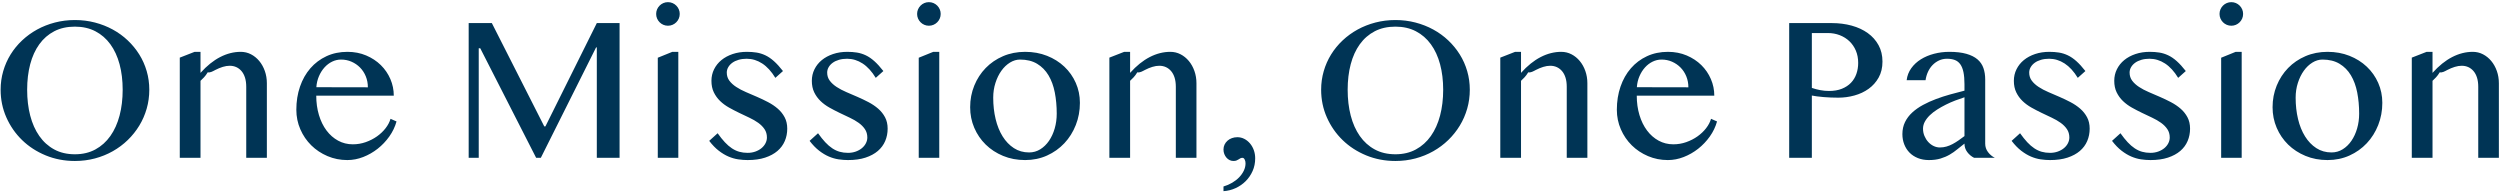 <svg 
 xmlns="http://www.w3.org/2000/svg"
 xmlns:xlink="http://www.w3.org/1999/xlink"
 width="937px" height="72px">
<path fill-rule="evenodd"  fill="rgb(0, 52, 85)"
 d="M928.847,59.154 L928.847,32.532 C928.847,31.237 928.695,30.101 928.390,29.123 C928.086,28.146 927.653,27.327 927.095,26.667 C926.536,26.007 925.882,25.505 925.134,25.162 C924.385,24.820 923.553,24.648 922.639,24.648 C921.826,24.648 920.963,24.788 920.049,25.067 C919.135,25.347 918.202,25.734 917.250,26.229 C916.298,26.724 915.352,27.314 914.413,27.1 C913.473,28.685 912.571,29.447 911.709,30.285 L911.709,59.154 L903.939,59.154 L903.939,21.601 L909.500,19.430 L911.709,19.430 L911.709,27.314 C914.070,24.674 916.520,22.700 919.059,21.392 C921.598,20.084 924.175,19.430 926.791,19.430 C928.162,19.430 929.438,19.735 930.618,20.344 C931.799,20.954 932.833,21.792 933.722,22.858 C934.611,23.924 935.309,25.175 935.817,26.610 C936.325,28.044 936.579,29.574 936.579,31.199 L936.579,59.154 L928.847,59.154 ZM887.067,53.689 C885.239,55.631 883.074,57.168 880.573,58.297 C878.072,59.427 875.336,59.992 872.366,59.992 C869.369,59.992 866.615,59.471 864.101,58.430 C861.587,57.390 859.417,55.974 857.588,54.184 C855.760,52.394 854.332,50.299 853.304,47.900 C852.275,45.500 851.761,42.929 851.761,40.187 C851.761,37.318 852.275,34.621 853.304,32.094 C854.332,29.568 855.760,27.365 857.588,25.486 C859.417,23.607 861.587,22.128 864.101,21.049 C866.615,19.970 869.369,19.430 872.366,19.430 C875.336,19.430 878.072,19.925 880.573,20.916 C883.074,21.906 885.239,23.265 887.067,24.991 C888.895,26.718 890.323,28.742 891.352,31.066 C892.380,33.389 892.894,35.883 892.894,38.549 C892.894,41.495 892.380,44.269 891.352,46.871 C890.323,49.474 888.895,51.746 887.067,53.689 ZM883.487,34.665 C883.004,32.202 882.217,30.056 881.126,28.228 C880.034,26.400 878.612,24.959 876.860,23.905 C875.108,22.852 872.975,22.325 870.462,22.325 C869.167,22.325 867.910,22.700 866.691,23.448 C865.472,24.198 864.399,25.219 863.473,26.514 C862.546,27.809 861.803,29.327 861.245,31.066 C860.686,32.805 860.407,34.652 860.407,36.607 C860.407,39.451 860.705,42.117 861.302,44.605 C861.898,47.094 862.774,49.265 863.930,51.118 C865.085,52.972 866.494,54.438 868.157,55.517 C869.820,56.596 871.718,57.135 873.851,57.135 C875.375,57.135 876.771,56.742 878.041,55.955 C879.310,55.168 880.402,54.108 881.316,52.775 C882.230,51.442 882.941,49.899 883.449,48.147 C883.956,46.395 884.211,44.542 884.211,42.587 C884.211,39.768 883.969,37.128 883.487,34.665 ZM839.421,8.347 C839.015,8.754 838.545,9.071 838.012,9.299 C837.479,9.528 836.908,9.642 836.298,9.642 C835.689,9.642 835.118,9.528 834.584,9.299 C834.051,9.071 833.581,8.754 833.175,8.347 C832.769,7.941 832.452,7.471 832.223,6.938 C831.995,6.405 831.880,5.834 831.880,5.224 C831.880,4.615 831.995,4.044 832.223,3.510 C832.452,2.977 832.769,2.508 833.175,2.101 C833.581,1.695 834.051,1.378 834.584,1.149 C835.118,0.921 835.689,0.806 836.298,0.806 C836.908,0.806 837.479,0.921 838.012,1.149 C838.545,1.378 839.015,1.695 839.421,2.101 C839.827,2.508 840.145,2.977 840.374,3.510 C840.602,4.044 840.716,4.615 840.716,5.224 C840.716,5.834 840.602,6.405 840.374,6.938 C840.145,7.471 839.827,7.941 839.421,8.347 ZM817.160,56.583 C815.928,57.637 814.386,58.468 812.533,59.078 C810.679,59.687 808.496,59.992 805.982,59.992 C804.839,59.992 803.665,59.903 802.459,59.725 C801.253,59.547 800.041,59.198 798.822,58.678 C797.603,58.158 796.384,57.428 795.166,56.488 C793.947,55.549 792.753,54.317 791.586,52.794 L794.747,49.937 C795.686,51.258 796.587,52.381 797.451,53.308 C798.314,54.235 799.196,54.997 800.098,55.593 C800.999,56.190 801.926,56.621 802.878,56.888 C803.830,57.154 804.864,57.288 805.982,57.288 C807.023,57.288 807.987,57.129 808.877,56.812 C809.765,56.495 810.533,56.069 811.181,55.536 C811.828,55.003 812.329,54.387 812.685,53.689 C813.040,52.991 813.218,52.274 813.218,51.537 C813.218,50.344 812.920,49.303 812.323,48.414 C811.726,47.525 810.939,46.732 809.962,46.033 C808.984,45.335 807.873,44.694 806.629,44.110 C805.385,43.526 804.116,42.923 802.821,42.301 C801.526,41.679 800.256,41.019 799.012,40.320 C797.768,39.622 796.657,38.804 795.680,37.864 C794.702,36.925 793.915,35.839 793.318,34.608 C792.722,33.376 792.423,31.936 792.423,30.285 C792.423,28.736 792.753,27.295 793.414,25.962 C794.074,24.629 794.994,23.481 796.175,22.515 C797.356,21.551 798.758,20.795 800.383,20.249 C802.008,19.703 803.786,19.430 805.715,19.430 C807.010,19.430 808.216,19.520 809.334,19.697 C810.451,19.875 811.549,20.218 812.628,20.725 C813.707,21.233 814.780,21.963 815.846,22.915 C816.913,23.867 818.042,25.105 819.236,26.629 L816.379,29.180 C814.907,26.768 813.262,24.972 811.447,23.791 C809.632,22.611 807.696,22.020 805.639,22.020 C804.522,22.020 803.506,22.153 802.592,22.420 C801.678,22.687 800.898,23.055 800.250,23.525 C799.603,23.995 799.094,24.547 798.727,25.181 C798.358,25.816 798.174,26.489 798.174,27.200 C798.174,28.368 798.498,29.384 799.146,30.247 C799.793,31.110 800.650,31.891 801.716,32.589 C802.783,33.288 803.995,33.929 805.354,34.512 C806.712,35.097 808.096,35.693 809.505,36.302 C810.914,36.912 812.298,37.572 813.656,38.283 C815.014,38.994 816.227,39.813 817.294,40.739 C818.360,41.667 819.217,42.739 819.864,43.958 C820.512,45.176 820.836,46.599 820.836,48.223 C820.836,49.874 820.531,51.417 819.921,52.851 C819.312,54.286 818.391,55.530 817.160,56.583 ZM779.531,56.583 C778.299,57.637 776.757,58.468 774.904,59.078 C773.050,59.687 770.867,59.992 768.353,59.992 C767.211,59.992 766.036,59.903 764.830,59.725 C763.624,59.547 762.412,59.198 761.193,58.678 C759.974,58.158 758.755,57.428 757.537,56.488 C756.318,55.549 755.124,54.317 753.957,52.794 L757.118,49.937 C758.057,51.258 758.958,52.381 759.822,53.308 C760.685,54.235 761.567,54.997 762.469,55.593 C763.370,56.190 764.297,56.621 765.249,56.888 C766.201,57.154 767.236,57.288 768.353,57.288 C769.394,57.288 770.359,57.129 771.248,56.812 C772.136,56.495 772.904,56.069 773.552,55.536 C774.199,55.003 774.700,54.387 775.056,53.689 C775.411,52.991 775.589,52.274 775.589,51.537 C775.589,50.344 775.291,49.303 774.694,48.414 C774.098,47.525 773.310,46.732 772.333,46.033 C771.355,45.335 770.244,44.694 769.001,44.110 C767.756,43.526 766.487,42.923 765.192,42.301 C763.897,41.679 762.627,41.019 761.383,40.320 C760.139,39.622 759.028,38.804 758.051,37.864 C757.073,36.925 756.286,35.839 755.690,34.608 C755.093,33.376 754.794,31.936 754.794,30.285 C754.794,28.736 755.124,27.295 755.785,25.962 C756.445,24.629 757.365,23.481 758.546,22.515 C759.727,21.551 761.129,20.795 762.754,20.249 C764.379,19.703 766.157,19.430 768.086,19.430 C769.381,19.430 770.587,19.520 771.705,19.697 C772.822,19.875 773.920,20.218 774.999,20.725 C776.078,21.233 777.151,21.963 778.217,22.915 C779.284,23.867 780.413,25.105 781.607,26.629 L778.751,29.180 C777.278,26.768 775.633,24.972 773.818,23.791 C772.003,22.611 770.067,22.020 768.010,22.020 C766.893,22.020 765.878,22.153 764.963,22.420 C764.049,22.687 763.269,23.055 762.621,23.525 C761.974,23.995 761.465,24.547 761.098,25.181 C760.729,25.816 760.545,26.489 760.545,27.200 C760.545,28.368 760.869,29.384 761.517,30.247 C762.164,31.110 763.021,31.891 764.087,32.589 C765.154,33.288 766.366,33.929 767.725,34.512 C769.083,35.097 770.467,35.693 771.876,36.302 C773.285,36.912 774.669,37.572 776.027,38.283 C777.385,38.994 778.598,39.813 779.665,40.739 C780.731,41.667 781.588,42.739 782.235,43.958 C782.883,45.176 783.207,46.599 783.207,48.223 C783.207,49.874 782.902,51.417 782.293,52.851 C781.683,54.286 780.763,55.530 779.531,56.583 ZM737.332,57.002 C736.633,56.076 736.285,55.016 736.285,53.822 C735.371,54.507 734.476,55.219 733.600,55.955 C732.724,56.691 731.772,57.358 730.743,57.954 C729.715,58.551 728.572,59.040 727.315,59.421 C726.059,59.801 724.605,59.992 722.955,59.992 C721.431,59.992 720.054,59.744 718.822,59.249 C717.591,58.754 716.550,58.075 715.699,57.212 C714.848,56.349 714.188,55.320 713.719,54.127 C713.249,52.933 713.014,51.651 713.014,50.280 C713.014,48.604 713.344,47.094 714.004,45.748 C714.664,44.402 715.572,43.203 716.728,42.149 C717.883,41.095 719.222,40.156 720.746,39.330 C722.269,38.505 723.894,37.769 725.621,37.121 C727.347,36.474 729.125,35.897 730.953,35.388 C732.781,34.881 734.558,34.411 736.285,33.979 L736.285,31.542 C736.285,29.765 736.157,28.266 735.904,27.048 C735.650,25.829 735.256,24.845 734.723,24.096 C734.190,23.347 733.510,22.814 732.686,22.496 C731.860,22.179 730.877,22.020 729.734,22.020 C728.642,22.020 727.639,22.236 726.725,22.668 C725.811,23.100 725.005,23.677 724.307,24.401 C723.608,25.124 723.037,25.975 722.593,26.952 C722.148,27.930 721.850,28.965 721.698,30.056 L714.614,30.056 C714.817,28.381 715.395,26.883 716.347,25.562 C717.299,24.242 718.499,23.131 719.946,22.230 C721.393,21.329 723.037,20.637 724.878,20.154 C726.719,19.672 728.629,19.430 730.610,19.430 C733.149,19.430 735.281,19.678 737.008,20.173 C738.735,20.668 740.118,21.360 741.160,22.249 C742.201,23.138 742.943,24.223 743.388,25.505 C743.832,26.787 744.054,28.203 744.054,29.752 L744.054,53.822 C744.054,55.016 744.403,56.076 745.102,57.002 C745.800,57.929 746.657,58.646 747.672,59.154 L739.903,59.154 C738.887,58.646 738.030,57.929 737.332,57.002 ZM736.285,36.455 C735.167,36.811 734.012,37.216 732.819,37.674 C731.625,38.131 730.458,38.645 729.315,39.216 C728.172,39.787 727.080,40.403 726.040,41.063 C724.998,41.724 724.084,42.434 723.297,43.196 C722.510,43.958 721.888,44.757 721.431,45.595 C720.974,46.433 720.746,47.309 720.746,48.223 C720.746,49.189 720.923,50.096 721.279,50.946 C721.634,51.797 722.104,52.546 722.688,53.194 C723.272,53.841 723.945,54.349 724.707,54.717 C725.468,55.085 726.255,55.269 727.068,55.269 C727.931,55.269 728.756,55.155 729.544,54.926 C730.330,54.698 731.092,54.387 731.829,53.993 C732.565,53.600 733.301,53.149 734.038,52.641 C734.774,52.134 735.523,51.588 736.285,51.004 L736.285,36.455 ZM700.351,33.294 C698.789,34.411 697.018,35.243 695.038,35.788 C693.057,36.335 691.039,36.607 688.982,36.607 C688.093,36.607 687.166,36.588 686.202,36.550 C685.236,36.512 684.310,36.455 683.421,36.379 C682.532,36.302 681.708,36.214 680.946,36.112 C680.184,36.011 679.562,35.909 679.080,35.807 L679.080,59.154 L670.586,59.154 L670.586,8.652 L686.583,8.652 C689.223,8.652 691.699,8.970 694.009,9.604 C696.319,10.239 698.332,11.172 700.046,12.403 C701.760,13.635 703.105,15.146 704.083,16.936 C705.060,18.726 705.549,20.776 705.549,23.087 C705.549,25.372 705.073,27.365 704.121,29.066 C703.169,30.767 701.912,32.177 700.351,33.294 ZM695.571,18.973 C694.986,17.602 694.181,16.428 693.152,15.450 C692.124,14.473 690.918,13.717 689.534,13.184 C688.150,12.651 686.671,12.384 685.097,12.384 L679.080,12.384 L679.080,32.951 C680.044,33.281 681.073,33.554 682.165,33.770 C683.256,33.986 684.374,34.093 685.516,34.093 C687.344,34.093 688.944,33.821 690.315,33.275 C691.686,32.729 692.829,31.980 693.743,31.028 C694.657,30.075 695.336,28.958 695.780,27.676 C696.224,26.394 696.447,25.029 696.447,23.582 C696.447,21.881 696.155,20.344 695.571,18.973 ZM617.304,48.909 C618.523,50.534 619.970,51.803 621.646,52.717 C623.322,53.632 625.162,54.089 627.169,54.089 C628.844,54.089 630.456,53.816 632.005,53.270 C633.554,52.724 634.957,52.007 636.214,51.118 C637.471,50.229 638.543,49.214 639.432,48.071 C640.321,46.928 640.943,45.748 641.298,44.529 L643.545,45.519 C642.987,47.525 642.085,49.404 640.841,51.156 C639.597,52.908 638.143,54.438 636.481,55.745 C634.817,57.053 633.008,58.088 631.053,58.849 C629.098,59.611 627.117,59.992 625.112,59.992 C622.471,59.992 619.989,59.497 617.666,58.507 C615.343,57.516 613.318,56.171 611.591,54.469 C609.864,52.769 608.500,50.769 607.497,48.471 C606.494,46.173 605.993,43.729 605.993,41.139 C605.993,38.016 606.450,35.128 607.364,32.475 C608.278,29.822 609.573,27.530 611.249,25.600 C612.924,23.671 614.936,22.160 617.285,21.068 C619.633,19.977 622.255,19.430 625.150,19.430 C627.689,19.430 630.025,19.881 632.158,20.782 C634.291,21.684 636.125,22.890 637.661,24.401 C639.197,25.912 640.390,27.657 641.241,29.637 C642.092,31.618 642.517,33.688 642.517,35.845 L613.458,35.845 C613.458,38.461 613.794,40.886 614.467,43.120 C615.139,45.354 616.086,47.284 617.304,48.909 ZM632.805,32.722 C632.805,31.250 632.545,29.879 632.024,28.609 C631.504,27.340 630.787,26.242 629.873,25.315 C628.959,24.388 627.892,23.658 626.673,23.125 C625.455,22.591 624.147,22.325 622.751,22.325 C621.582,22.325 620.465,22.586 619.399,23.106 C618.333,23.626 617.380,24.350 616.543,25.277 C615.705,26.204 615.013,27.302 614.467,28.571 C613.921,29.841 613.597,31.212 613.496,32.684 L632.805,32.722 ZM587.216,32.532 C587.216,31.237 587.064,30.101 586.759,29.123 C586.455,28.146 586.023,27.327 585.464,26.667 C584.906,26.007 584.252,25.505 583.503,25.162 C582.754,24.820 581.922,24.648 581.008,24.648 C580.195,24.648 579.333,24.788 578.419,25.067 C577.504,25.347 576.571,25.734 575.619,26.229 C574.667,26.724 573.721,27.314 572.782,27.1 C571.842,28.685 570.941,29.447 570.078,30.285 L570.078,59.154 L562.308,59.154 L562.308,21.601 L567.869,19.430 L570.078,19.430 L570.078,27.314 C572.439,24.674 574.889,22.700 577.428,21.392 C579.967,20.084 582.544,19.430 585.160,19.430 C586.531,19.430 587.807,19.735 588.987,20.344 C590.168,20.954 591.202,21.792 592.091,22.858 C592.980,23.924 593.678,25.175 594.186,26.610 C594.694,28.044 594.948,29.574 594.948,31.199 L594.948,59.154 L587.216,59.154 L587.216,32.532 ZM547.131,47.081 C545.925,49.061 544.484,50.864 542.808,52.489 C541.132,54.114 539.260,55.511 537.191,56.678 C535.121,57.847 532.893,58.748 530.506,59.382 C528.120,60.017 525.618,60.335 523.003,60.335 C519.093,60.335 515.443,59.636 512.054,58.240 C508.664,56.844 505.718,54.933 503.218,52.508 C500.717,50.084 498.749,47.252 497.315,44.015 C495.880,40.778 495.163,37.318 495.163,33.636 C495.163,31.224 495.486,28.901 496.134,26.667 C496.781,24.433 497.701,22.350 498.895,20.421 C500.088,18.491 501.529,16.733 503.218,15.146 C504.906,13.559 506.779,12.201 508.836,11.070 C510.892,9.941 513.114,9.065 515.501,8.443 C517.887,7.821 520.388,7.509 523.003,7.509 C525.618,7.509 528.120,7.821 530.506,8.443 C532.893,9.065 535.121,9.941 537.191,11.070 C539.260,12.201 541.132,13.559 542.808,15.146 C544.484,16.733 545.925,18.491 547.131,20.421 C548.337,22.350 549.264,24.433 549.911,26.667 C550.559,28.901 550.882,31.224 550.882,33.636 C550.882,36.074 550.559,38.429 549.911,40.701 C549.264,42.974 548.337,45.100 547.131,47.081 ZM539.742,24.077 C538.967,21.182 537.819,18.688 536.295,16.593 C534.772,14.498 532.899,12.874 530.678,11.718 C528.456,10.563 525.898,9.985 523.003,9.985 C520.058,9.985 517.474,10.563 515.253,11.718 C513.031,12.874 511.165,14.498 509.654,16.593 C508.143,18.688 507.007,21.182 506.246,24.077 C505.484,26.971 505.103,30.158 505.103,33.636 C505.103,37.140 505.484,40.365 506.246,43.310 C507.007,46.256 508.143,48.808 509.654,50.966 C511.165,53.124 513.031,54.806 515.253,56.012 C517.474,57.218 520.058,57.821 523.003,57.821 C525.898,57.821 528.456,57.218 530.678,56.012 C532.899,54.806 534.772,53.124 536.295,50.966 C537.819,48.808 538.967,46.256 539.742,43.310 C540.516,40.365 540.904,37.140 540.904,33.636 C540.904,30.158 540.516,26.971 539.742,24.077 ZM466.884,67.895 C465.804,68.974 464.548,69.843 463.113,70.504 C461.679,71.164 460.162,71.544 458.562,71.646 L458.562,69.894 C459.705,69.564 460.784,69.100 461.799,68.504 C462.815,67.907 463.691,67.228 464.427,66.466 C465.163,65.705 465.747,64.873 466.179,63.972 C466.611,63.070 466.827,62.150 466.827,61.211 C466.827,60.677 466.718,60.201 466.503,59.782 C466.287,59.363 466.014,59.154 465.684,59.154 C465.354,59.154 465.081,59.217 464.865,59.344 C464.649,59.471 464.433,59.604 464.218,59.744 C464.002,59.884 463.748,60.017 463.456,60.144 C463.164,60.271 462.777,60.335 462.294,60.335 C461.786,60.335 461.310,60.226 460.866,60.011 C460.422,59.795 460.028,59.490 459.686,59.097 C459.343,58.703 459.070,58.246 458.867,57.726 C458.663,57.206 458.562,56.640 458.562,56.031 C458.562,55.371 458.695,54.762 458.962,54.203 C459.229,53.645 459.596,53.155 460.066,52.736 C460.536,52.318 461.088,51.994 461.723,51.765 C462.358,51.537 463.031,51.423 463.742,51.423 C464.681,51.423 465.557,51.632 466.370,52.051 C467.182,52.470 467.893,53.041 468.502,53.765 C469.112,54.488 469.588,55.326 469.931,56.278 C470.273,57.231 470.445,58.253 470.445,59.344 C470.445,61.071 470.121,62.658 469.474,64.105 C468.826,65.552 467.963,66.815 466.884,67.895 ZM440.700,32.532 C440.700,31.237 440.547,30.101 440.243,29.123 C439.938,28.146 439.506,27.327 438.948,26.667 C438.389,26.007 437.735,25.505 436.986,25.162 C436.237,24.820 435.406,24.648 434.492,24.648 C433.679,24.648 432.816,24.788 431.902,25.067 C430.988,25.347 430.055,25.734 429.103,26.229 C428.150,26.724 427.204,27.314 426.265,27.1 C425.326,28.685 424.424,29.447 423.561,30.285 L423.561,59.154 L415.792,59.154 L415.792,21.601 L421.352,19.430 L423.561,19.430 L423.561,27.314 C425.922,24.674 428.372,22.700 430.912,21.392 C433.450,20.084 436.028,19.430 438.643,19.430 C440.014,19.430 441.290,19.735 442.471,20.344 C443.651,20.954 444.686,21.792 445.575,22.858 C446.463,23.924 447.161,25.175 447.670,26.610 C448.177,28.044 448.431,29.574 448.431,31.199 L448.431,59.154 L440.700,59.154 L440.700,32.532 ZM398.920,53.689 C397.091,55.631 394.926,57.168 392.426,58.297 C389.925,59.427 387.189,59.992 384.218,59.992 C381.222,59.992 378.467,59.471 375.954,58.430 C373.440,57.390 371.269,55.974 369.441,54.184 C367.613,52.394 366.185,50.299 365.156,47.900 C364.128,45.500 363.614,42.929 363.614,40.187 C363.614,37.318 364.128,34.621 365.156,32.094 C366.185,29.568 367.613,27.365 369.441,25.486 C371.269,23.607 373.440,22.128 375.954,21.049 C378.467,19.970 381.222,19.430 384.218,19.430 C387.189,19.430 389.925,19.925 392.426,20.916 C394.926,21.906 397.091,23.265 398.920,24.991 C400.748,26.718 402.176,28.742 403.204,31.066 C404.232,33.389 404.747,35.883 404.747,38.549 C404.747,41.495 404.232,44.269 403.204,46.871 C402.176,49.474 400.748,51.746 398.920,53.689 ZM395.339,34.665 C394.857,32.202 394.070,30.056 392.978,28.228 C391.886,26.400 390.464,24.959 388.712,23.905 C386.961,22.852 384.828,22.325 382.314,22.325 C381.019,22.325 379.762,22.700 378.544,23.448 C377.325,24.198 376.252,25.219 375.325,26.514 C374.398,27.809 373.655,29.327 373.097,31.066 C372.538,32.805 372.259,34.652 372.259,36.607 C372.259,39.451 372.557,42.117 373.154,44.605 C373.751,47.094 374.627,49.265 375.782,51.118 C376.937,52.972 378.347,54.438 380.010,55.517 C381.673,56.596 383.571,57.135 385.704,57.135 C387.227,57.135 388.623,56.742 389.893,55.955 C391.162,55.168 392.254,54.108 393.169,52.775 C394.083,51.442 394.793,49.899 395.301,48.147 C395.809,46.395 396.063,44.542 396.063,42.587 C396.063,39.768 395.821,37.128 395.339,34.665 ZM351.274,8.347 C350.868,8.754 350.398,9.071 349.865,9.299 C349.332,9.528 348.760,9.642 348.151,9.642 C347.542,9.642 346.970,9.528 346.437,9.299 C345.904,9.071 345.434,8.754 345.028,8.347 C344.621,7.941 344.304,7.471 344.076,6.938 C343.847,6.405 343.733,5.834 343.733,5.224 C343.733,4.615 343.847,4.044 344.076,3.510 C344.304,2.977 344.621,2.508 345.028,2.101 C345.434,1.695 345.904,1.378 346.437,1.149 C346.970,0.921 347.542,0.806 348.151,0.806 C348.760,0.806 349.332,0.921 349.865,1.149 C350.398,1.378 350.868,1.695 351.274,2.101 C351.680,2.508 351.998,2.977 352.226,3.510 C352.455,4.044 352.569,4.615 352.569,5.224 C352.569,5.834 352.455,6.405 352.226,6.938 C351.998,7.471 351.680,7.941 351.274,8.347 ZM329.013,56.583 C327.781,57.637 326.238,58.468 324.385,59.078 C322.532,59.687 320.348,59.992 317.835,59.992 C316.692,59.992 315.517,59.903 314.312,59.725 C313.105,59.547 311.893,59.198 310.674,58.678 C309.456,58.158 308.237,57.428 307.018,56.488 C305.799,55.549 304.606,54.317 303.438,52.794 L306.599,49.937 C307.538,51.258 308.440,52.381 309.303,53.308 C310.166,54.235 311.049,54.997 311.950,55.593 C312.851,56.190 313.778,56.621 314.731,56.888 C315.683,57.154 316.717,57.288 317.835,57.288 C318.875,57.288 319.840,57.129 320.729,56.812 C321.618,56.495 322.386,56.069 323.033,55.536 C323.681,55.003 324.182,54.387 324.538,53.689 C324.893,52.991 325.071,52.274 325.071,51.537 C325.071,50.344 324.772,49.303 324.176,48.414 C323.579,47.525 322.792,46.732 321.815,46.033 C320.837,45.335 319.726,44.694 318.482,44.110 C317.238,43.526 315.968,42.923 314.673,42.301 C313.378,41.679 312.109,41.019 310.865,40.320 C309.620,39.622 308.509,38.804 307.532,37.864 C306.555,36.925 305.767,35.839 305.171,34.608 C304.574,33.376 304.276,31.936 304.276,30.285 C304.276,28.736 304.606,27.295 305.266,25.962 C305.926,24.629 306.847,23.481 308.027,22.515 C309.208,21.551 310.611,20.795 312.236,20.249 C313.861,19.703 315.638,19.430 317.568,19.430 C318.863,19.430 320.069,19.520 321.186,19.697 C322.303,19.875 323.401,20.218 324.481,20.725 C325.559,21.233 326.632,21.963 327.699,22.915 C328.765,23.867 329.895,25.105 331.088,26.629 L328.232,29.180 C326.759,26.768 325.115,24.972 323.300,23.791 C321.484,22.611 319.548,22.020 317.492,22.020 C316.374,22.020 315.359,22.153 314.445,22.420 C313.531,22.687 312.750,23.055 312.103,23.525 C311.455,23.995 310.947,24.547 310.579,25.181 C310.211,25.816 310.027,26.489 310.027,27.200 C310.027,28.368 310.351,29.384 310.998,30.247 C311.646,31.110 312.503,31.891 313.569,32.589 C314.635,33.288 315.848,33.929 317.206,34.512 C318.564,35.097 319.948,35.693 321.357,36.302 C322.767,36.912 324.150,37.572 325.509,38.283 C326.867,38.994 328.080,39.813 329.146,40.739 C330.212,41.667 331.069,42.739 331.717,43.958 C332.364,45.176 332.688,46.599 332.688,48.223 C332.688,49.874 332.383,51.417 331.774,52.851 C331.165,54.286 330.244,55.530 329.013,56.583 ZM291.384,56.583 C290.152,57.637 288.610,58.468 286.756,59.078 C284.903,59.687 282.719,59.992 280.206,59.992 C279.063,59.992 277.888,59.903 276.683,59.725 C275.476,59.547 274.264,59.198 273.045,58.678 C271.827,58.158 270.608,57.428 269.389,56.488 C268.170,55.549 266.977,54.317 265.809,52.794 L268.970,49.937 C269.909,51.258 270.811,52.381 271.674,53.308 C272.537,54.235 273.420,54.997 274.321,55.593 C275.222,56.190 276.149,56.621 277.102,56.888 C278.054,57.154 279.088,57.288 280.206,57.288 C281.246,57.288 282.211,57.129 283.100,56.812 C283.989,56.495 284.757,56.069 285.404,55.536 C286.052,55.003 286.553,54.387 286.909,53.689 C287.264,52.991 287.442,52.274 287.442,51.537 C287.442,50.344 287.143,49.303 286.547,48.414 C285.950,47.525 285.163,46.732 284.186,46.033 C283.208,45.335 282.097,44.694 280.853,44.110 C279.609,43.526 278.339,42.923 277.045,42.301 C275.750,41.679 274.480,41.019 273.236,40.320 C271.992,39.622 270.881,38.804 269.903,37.864 C268.926,36.925 268.138,35.839 267.542,34.608 C266.945,33.376 266.647,31.936 266.647,30.285 C266.647,28.736 266.977,27.295 267.637,25.962 C268.297,24.629 269.218,23.481 270.399,22.515 C271.579,21.551 272.982,20.795 274.607,20.249 C276.232,19.703 278.009,19.430 279.939,19.430 C281.234,19.430 282.440,19.520 283.557,19.697 C284.674,19.875 285.772,20.218 286.852,20.725 C287.931,21.233 289.003,21.963 290.070,22.915 C291.136,23.867 292.266,25.105 293.460,26.629 L290.603,29.180 C289.130,26.768 287.486,24.972 285.671,23.791 C283.855,22.611 281.920,22.020 279.863,22.020 C278.745,22.020 277.730,22.153 276.816,22.420 C275.902,22.687 275.121,23.055 274.474,23.525 C273.826,23.995 273.318,24.547 272.950,25.181 C272.582,25.816 272.398,26.489 272.398,27.200 C272.398,28.368 272.722,29.384 273.369,30.247 C274.017,31.110 274.874,31.891 275.940,32.589 C277.006,33.288 278.219,33.929 279.577,34.512 C280.935,35.097 282.319,35.693 283.729,36.302 C285.138,36.912 286.521,37.572 287.880,38.283 C289.238,38.994 290.451,39.813 291.517,40.739 C292.584,41.667 293.440,42.739 294.088,43.958 C294.735,45.176 295.059,46.599 295.059,48.223 C295.059,49.874 294.754,51.417 294.145,52.851 C293.536,54.286 292.615,55.530 291.384,56.583 ZM253.469,8.347 C253.063,8.754 252.593,9.071 252.060,9.299 C251.527,9.528 250.956,9.642 250.346,9.642 C249.737,9.642 249.166,9.528 248.632,9.299 C248.099,9.071 247.629,8.754 247.223,8.347 C246.817,7.941 246.500,7.471 246.271,6.938 C246.043,6.405 245.928,5.834 245.928,5.224 C245.928,4.615 246.043,4.044 246.271,3.510 C246.500,2.977 246.817,2.508 247.223,2.101 C247.629,1.695 248.099,1.378 248.632,1.149 C249.166,0.921 249.737,0.806 250.346,0.806 C250.956,0.806 251.527,0.921 252.060,1.149 C252.593,1.378 253.063,1.695 253.469,2.101 C253.875,2.508 254.193,2.977 254.421,3.510 C254.650,4.044 254.764,4.615 254.764,5.224 C254.764,5.834 254.650,6.405 254.421,6.938 C254.193,7.471 253.875,7.941 253.469,8.347 ZM223.686,17.755 L223.420,17.755 L202.701,59.154 L200.949,59.154 L180.002,18.097 L179.430,18.097 L179.430,59.154 L175.660,59.154 L175.660,8.652 L184.343,8.652 L203.996,47.385 L204.415,47.385 L223.686,8.652 L232.217,8.652 L232.217,59.154 L223.686,59.154 L223.686,17.755 ZM122.378,48.909 C123.596,50.534 125.044,51.803 126.719,52.717 C128.395,53.632 130.236,54.089 132.242,54.089 C133.918,54.089 135.530,53.816 137.079,53.270 C138.627,52.724 140.030,52.007 141.287,51.118 C142.544,50.229 143.616,49.214 144.505,48.071 C145.394,46.928 146.016,45.748 146.372,44.529 L148.619,45.519 C148.060,47.525 147.158,49.404 145.915,51.156 C144.670,52.908 143.216,54.438 141.554,55.745 C139.890,57.053 138.081,58.088 136.127,58.849 C134.171,59.611 132.191,59.992 130.185,59.992 C127.544,59.992 125.063,59.497 122.739,58.507 C120.416,57.516 118.391,56.171 116.665,54.469 C114.938,52.769 113.573,50.769 112.570,48.471 C111.567,46.173 111.066,43.729 111.066,41.139 C111.066,38.016 111.523,35.128 112.437,32.475 C113.351,29.822 114.646,27.530 116.322,25.600 C117.998,23.671 120.010,22.160 122.358,21.068 C124.707,19.977 127.329,19.430 130.223,19.430 C132.762,19.430 135.098,19.881 137.231,20.782 C139.364,21.684 141.198,22.890 142.734,24.401 C144.270,25.912 145.464,27.657 146.315,29.637 C147.165,31.618 147.590,33.688 147.590,35.845 L118.531,35.845 C118.531,38.461 118.867,40.886 119.540,43.120 C120.213,45.354 121.159,47.284 122.378,48.909 ZM137.878,32.722 C137.878,31.250 137.618,29.879 137.098,28.609 C136.577,27.340 135.860,26.242 134.946,25.315 C134.032,24.388 132.965,23.658 131.747,23.125 C130.528,22.591 129.220,22.325 127.824,22.325 C126.656,22.325 125.539,22.586 124.472,23.106 C123.406,23.626 122.454,24.350 121.616,25.277 C120.778,26.204 120.086,27.302 119.540,28.571 C118.994,29.841 118.670,31.212 118.569,32.684 L137.878,32.722 ZM92.290,32.532 C92.290,31.237 92.137,30.101 91.833,29.123 C91.528,28.146 91.096,27.327 90.538,26.667 C89.979,26.007 89.325,25.505 88.576,25.162 C87.827,24.820 86.996,24.648 86.082,24.648 C85.269,24.648 84.406,24.788 83.492,25.067 C82.578,25.347 81.645,25.734 80.692,26.229 C79.740,26.724 78.794,27.314 77.855,27.1 C76.915,28.685 76.014,29.447 75.151,30.285 L75.151,59.154 L67.381,59.154 L67.381,21.601 L72.942,19.430 L75.151,19.430 L75.151,27.314 C77.512,24.674 79.962,22.700 82.502,21.392 C85.040,20.084 87.618,19.430 90.233,19.430 C91.604,19.430 92.880,19.735 94.061,20.344 C95.241,20.954 96.276,21.792 97.165,22.858 C98.053,23.924 98.751,25.175 99.259,26.610 C99.767,28.044 100.021,29.574 100.021,31.199 L100.021,59.154 L92.290,59.154 L92.290,32.532 ZM52.204,47.081 C50.998,49.061 49.557,50.864 47.881,52.489 C46.206,54.114 44.333,55.511 42.264,56.678 C40.194,57.847 37.966,58.748 35.580,59.382 C33.193,60.017 30.692,60.335 28.077,60.335 C24.166,60.335 20.517,59.636 17.127,58.240 C13.737,56.844 10.792,54.933 8.291,52.508 C5.790,50.084 3.822,47.252 2.388,44.015 C0.953,40.778 0.236,37.318 0.236,33.636 C0.236,31.224 0.560,28.901 1.207,26.667 C1.855,24.433 2.775,22.350 3.968,20.421 C5.162,18.491 6.602,16.733 8.291,15.146 C9.979,13.559 11.852,12.201 13.909,11.070 C15.965,9.941 18.187,9.065 20.574,8.443 C22.960,7.821 25.461,7.509 28.077,7.509 C30.692,7.509 33.193,7.821 35.580,8.443 C37.966,9.065 40.194,9.941 42.264,11.070 C44.333,12.201 46.206,13.559 47.881,15.146 C49.557,16.733 50.998,18.491 52.204,20.421 C53.410,22.350 54.337,24.433 54.984,26.667 C55.632,28.901 55.956,31.224 55.956,33.636 C55.956,36.074 55.632,38.429 54.984,40.701 C54.337,42.974 53.410,45.100 52.204,47.081 ZM44.816,24.077 C44.041,21.182 42.892,18.688 41.369,16.593 C39.845,14.498 37.973,12.874 35.751,11.718 C33.529,10.563 30.971,9.985 28.077,9.985 C25.131,9.985 22.548,10.563 20.326,11.718 C18.104,12.874 16.238,14.498 14.728,16.593 C13.217,18.688 12.081,21.182 11.319,24.077 C10.557,26.971 10.176,30.158 10.176,33.636 C10.176,37.140 10.557,40.365 11.319,43.310 C12.081,46.256 13.217,48.808 14.728,50.966 C16.238,53.124 18.104,54.806 20.326,56.012 C22.548,57.218 25.131,57.821 28.077,57.821 C30.971,57.821 33.529,57.218 35.751,56.012 C37.973,54.806 39.845,53.124 41.369,50.966 C42.892,48.808 44.041,46.256 44.816,43.310 C45.590,40.365 45.977,37.140 45.977,33.636 C45.977,30.158 45.590,26.971 44.816,24.077 ZM254.231,19.430 L254.231,59.154 L246.538,59.154 L246.538,21.639 L251.984,19.430 L254.231,19.430 ZM352.036,19.430 L352.036,59.154 L344.342,59.154 L344.342,21.639 L349.789,19.430 L352.036,19.430 ZM840.183,19.430 L840.183,59.154 L832.490,59.154 L832.490,21.639 L837.936,19.430 L840.183,19.430 Z"/>
</svg>
